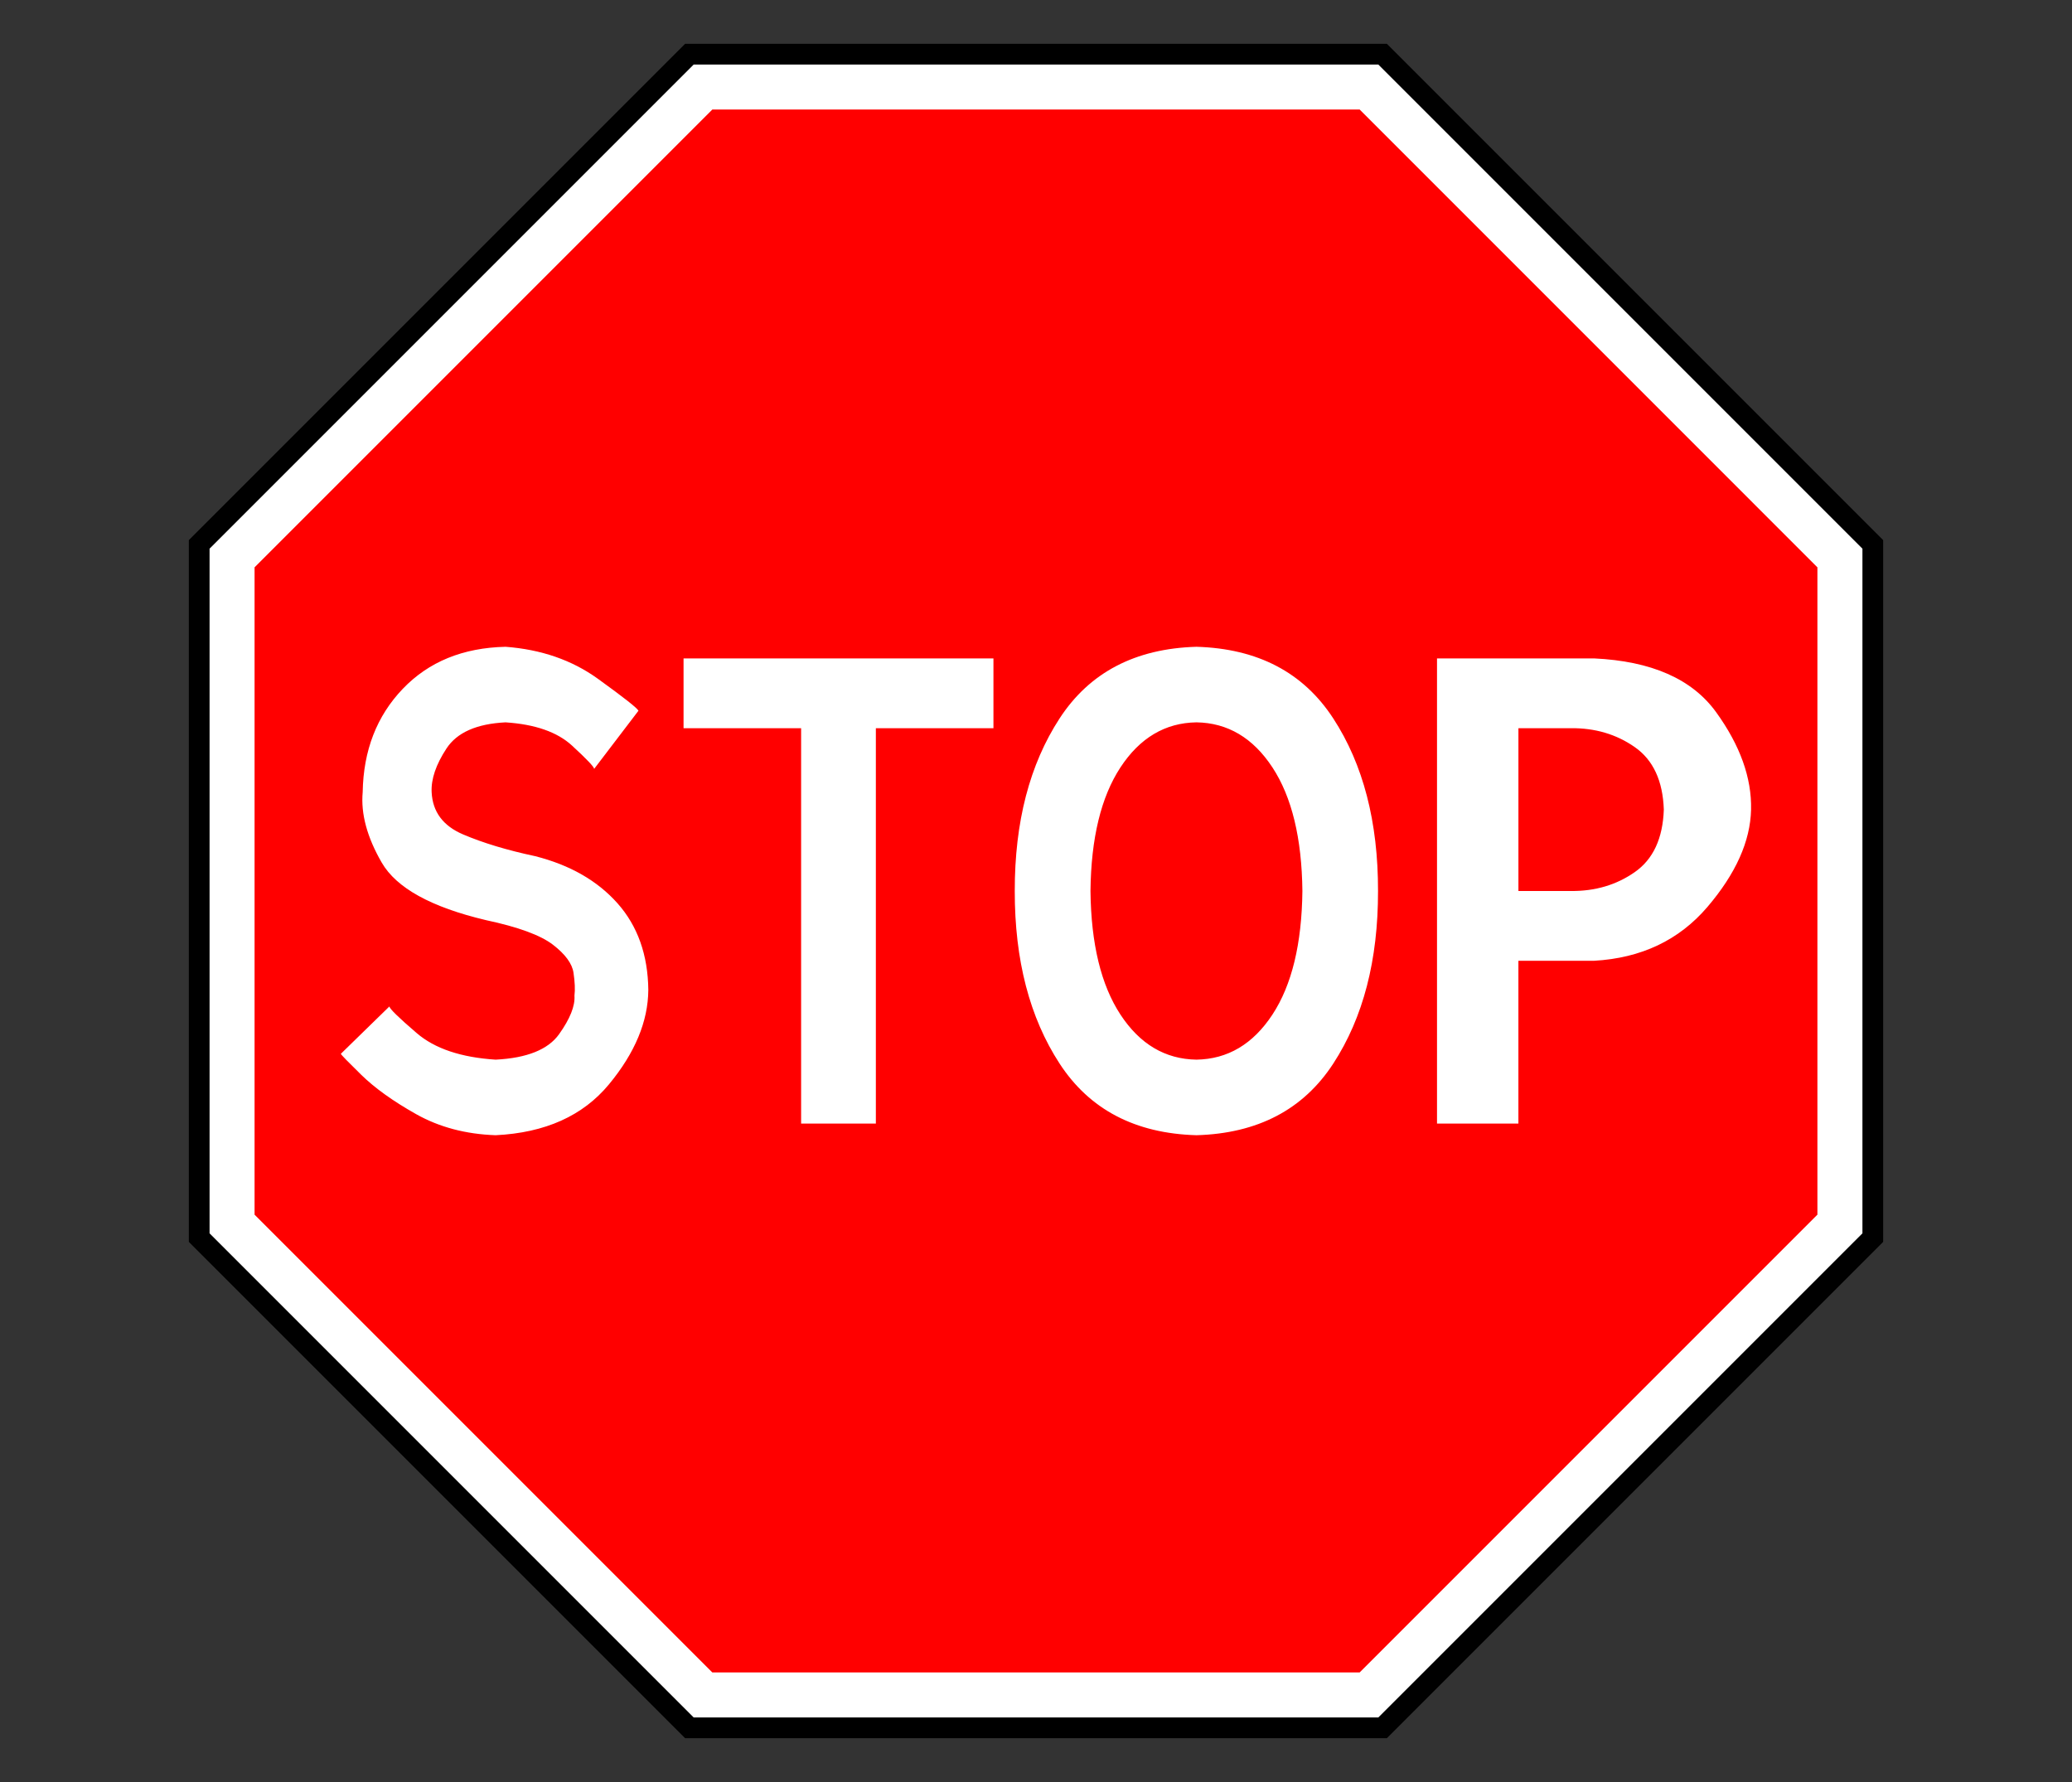 <?xml version="1.0" encoding="UTF-8"?> <svg xmlns="http://www.w3.org/2000/svg" width="100" height="86"><rect width="100%" height="100%" fill="#333333" stroke="none"/><g fill="none" fill-rule="evenodd"><path fill="#FFF" fill-rule="nonzero" d="M33.431 3L10 26.431v33.138L33.431 83h33.138L90 59.569V26.431L66.569 3z"></path><path d="M9.614 59.728V26.272L33.272 2.614h33.456l23.658 23.658v33.456L66.728 83.386H33.272L9.614 59.728z" stroke="#000"></path><path d="M34.379 5.286L12.286 27.379V58.62l22.093 22.093H65.62l22.093-22.093V27.38L65.621 5.286H34.38zm-9.983 25.928c1.724.129 3.21.643 4.458 1.543 1.247.9 1.9 1.414 1.96 1.543l-2.139 2.807c0-.093-.355-.47-1.068-1.125-.713-.655-1.784-1.028-3.21-1.121-1.397.07-2.345.492-2.85 1.264-.506.772-.745 1.472-.715 2.104.045.948.549 1.627 1.514 2.039.966.412 2.127.763 3.479 1.05 1.684.427 3.008 1.185 3.979 2.278.97 1.094 1.465 2.486 1.485 4.175-.01 1.52-.642 3.041-1.9 4.561s-3.08 2.337-5.468 2.454c-1.439-.049-2.72-.388-3.839-1.018-1.12-.63-1.998-1.262-2.643-1.893-.644-.63-.976-.97-.989-1.018l2.343-2.286c.006.107.446.538 1.318 1.286.871.749 2.14 1.175 3.81 1.282 1.51-.076 2.531-.486 3.061-1.228.53-.743.778-1.364.743-1.861.036-.292.02-.658-.046-1.104-.066-.445-.399-.898-.997-1.357-.598-.458-1.676-.853-3.236-1.185-2.639-.626-4.313-1.55-5.021-2.772-.708-1.222-1.016-2.357-.921-3.403.034-2.012.679-3.673 1.932-4.983 1.253-1.31 2.905-1.985 4.96-2.032zm33.347 0c2.956.086 5.157 1.237 6.603 3.457 1.447 2.22 2.166 4.996 2.161 8.329.005 3.333-.714 6.108-2.16 8.329-1.447 2.22-3.648 3.372-6.604 3.457-2.956-.085-5.157-1.237-6.604-3.457-1.446-2.22-2.169-4.996-2.164-8.329-.005-3.333.718-6.108 2.164-8.329 1.447-2.22 3.648-3.371 6.604-3.457zm-24.754.561h14.957v3.368h-5.675v19.082h-3.607V35.143H32.99v-3.368zm36.365 0h7.578c2.771.129 4.735.994 5.893 2.596 1.158 1.602 1.72 3.169 1.686 4.7-.035 1.532-.74 3.098-2.107 4.7-1.369 1.602-3.192 2.468-5.472 2.597h-3.65v7.857h-3.928v-22.45zm-11.611 3.086c-1.509.023-2.732.748-3.668 2.175-.936 1.426-1.418 3.415-1.446 5.964.028 2.55.51 4.538 1.446 5.964.936 1.427 2.16 2.152 3.668 2.175 1.508-.023 2.731-.748 3.668-2.175.936-1.426 1.418-3.415 1.446-5.964-.028-2.55-.51-4.538-1.446-5.964-.937-1.427-2.16-2.152-3.668-2.175zm15.54.282V43h2.528c1.17.012 2.197-.29 3.085-.91.89-.62 1.357-1.627 1.404-3.019-.047-1.391-.515-2.398-1.404-3.017-.888-.62-1.916-.923-3.085-.911h-2.529z" fill="red" fill-rule="nonzero"></path></g></svg> 